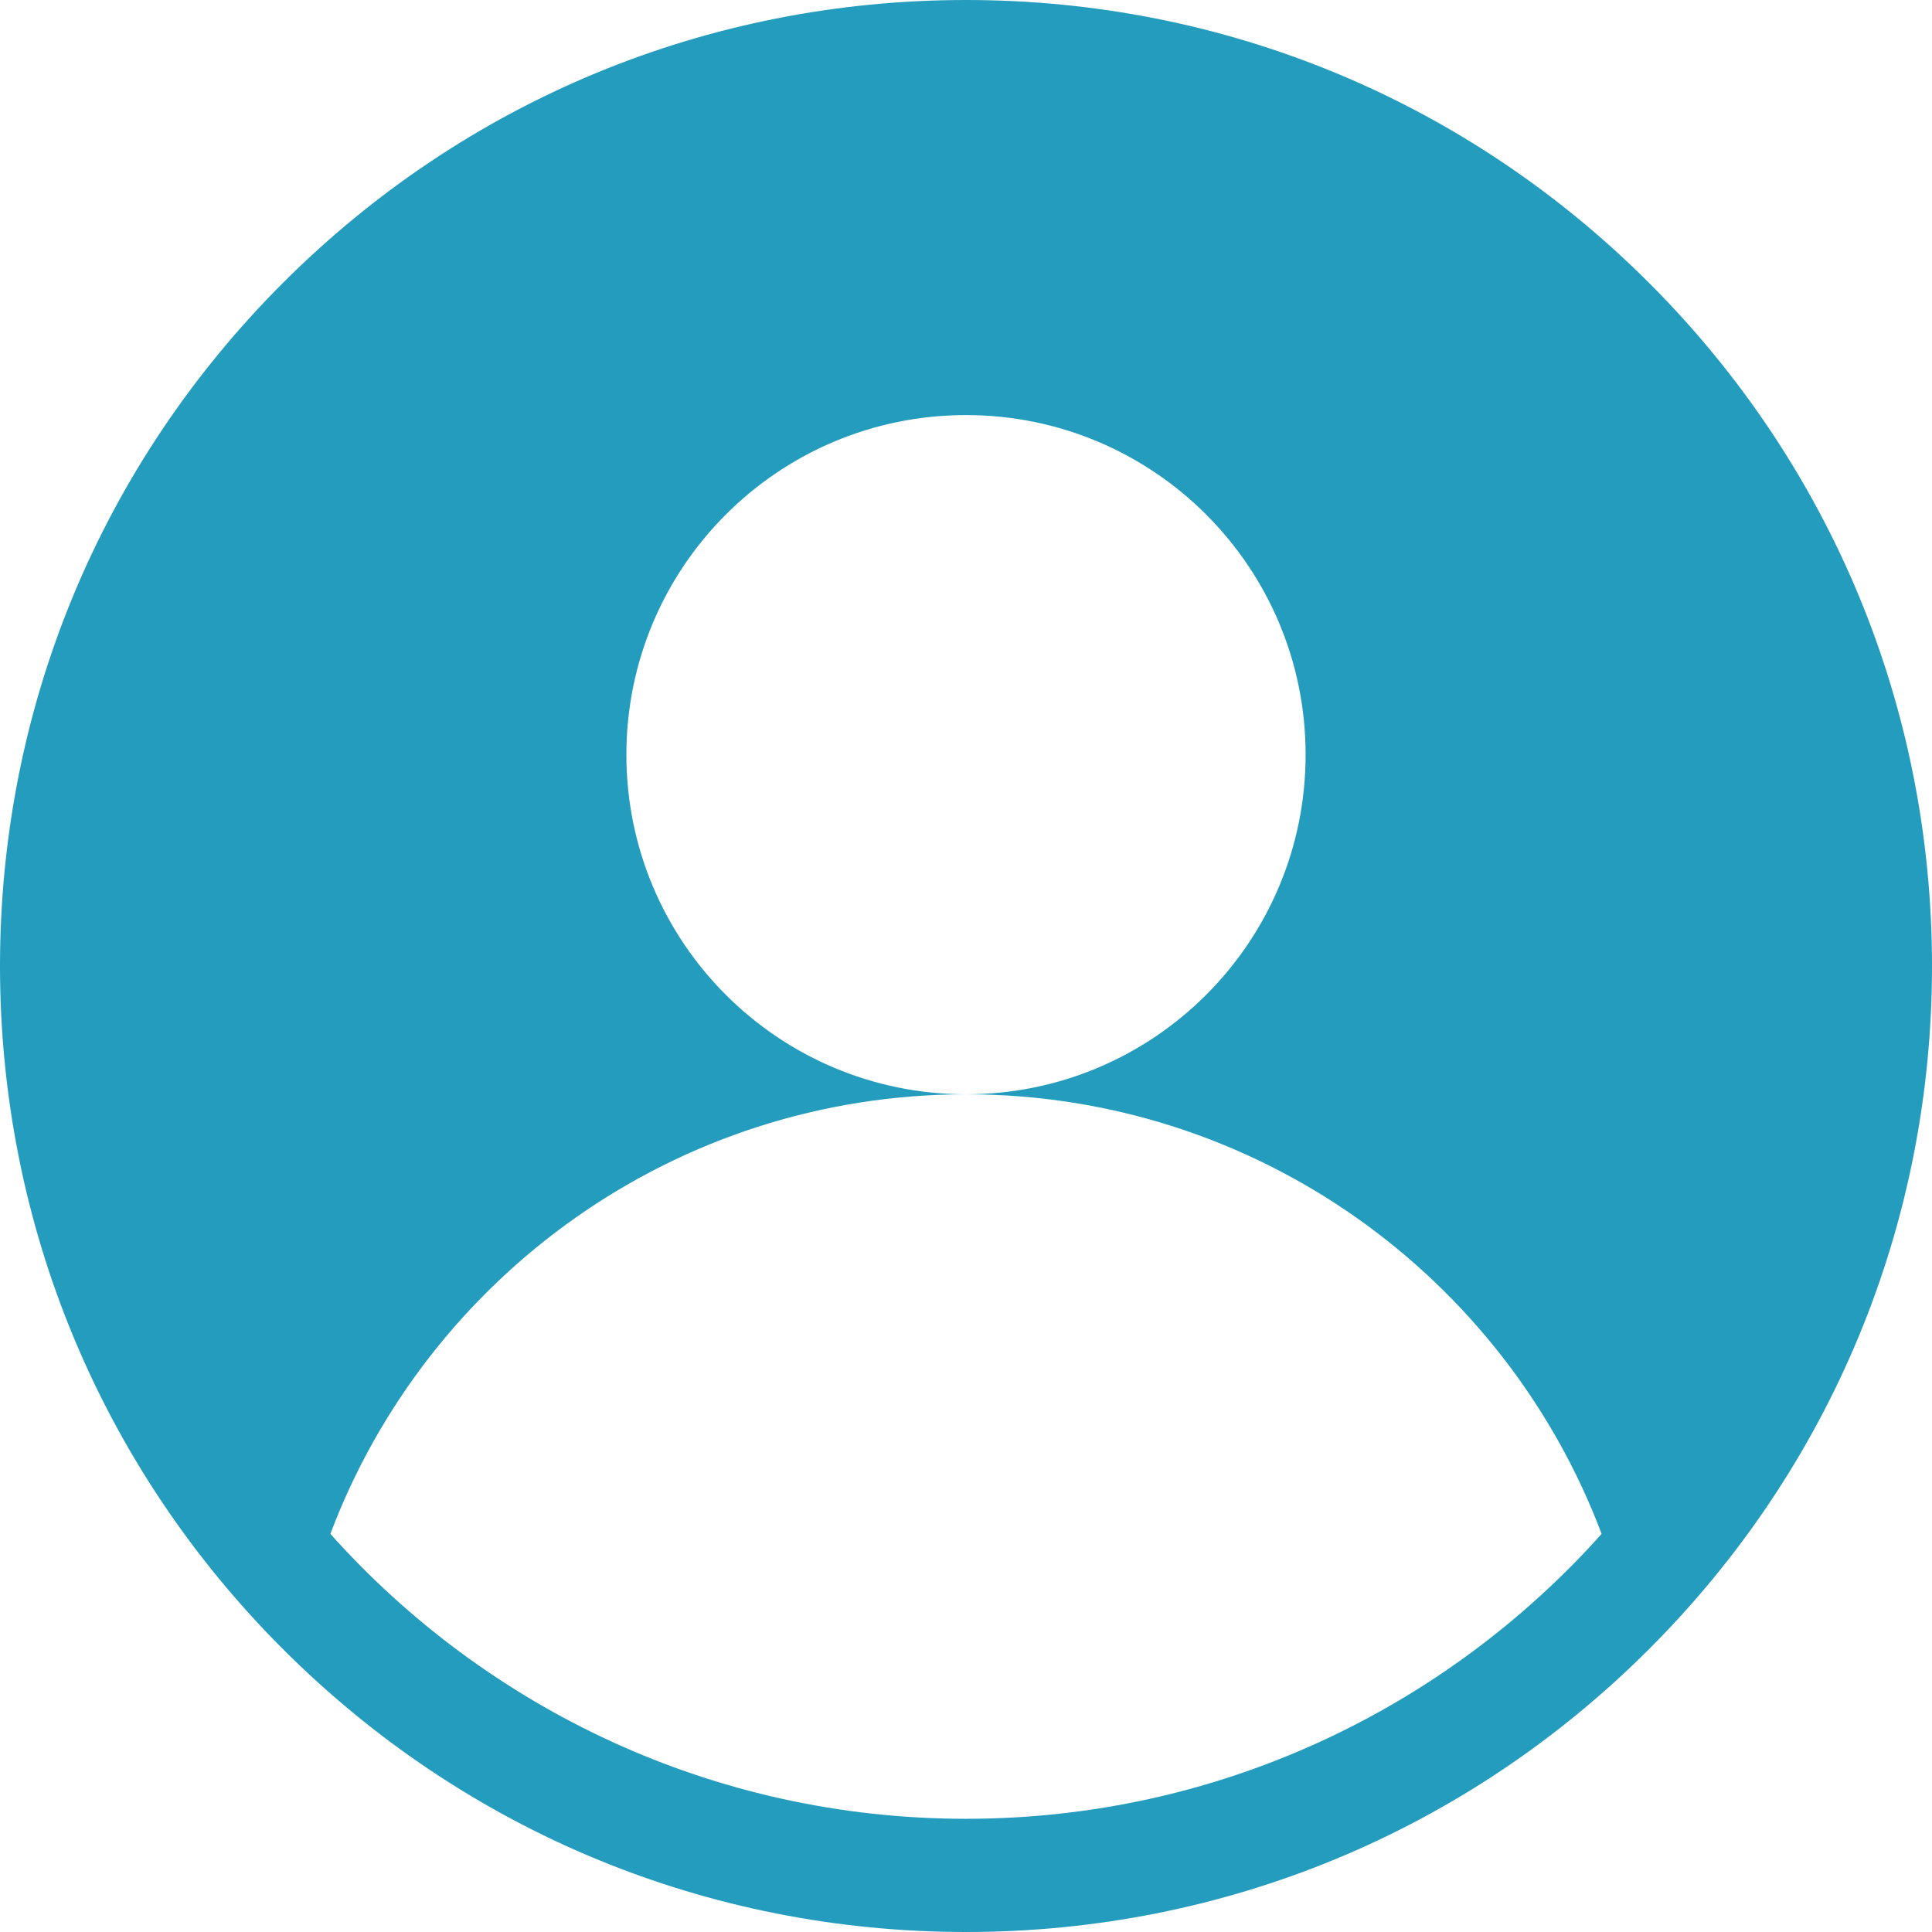 <svg width="32" height="32" viewBox="0 0 32 32" fill="none" xmlns="http://www.w3.org/2000/svg">
<g clip-path="url(#clip0_557_1260)">
<path d="M27.314 4.686C24.292 1.664 20.274 0 16 0C11.726 0 7.708 1.664 4.686 4.686C1.664 7.708 0 11.726 0 16C0 20.274 1.664 24.292 4.686 27.314C7.708 30.336 11.726 32 16 32C20.274 32 24.292 30.336 27.314 27.314C30.336 24.292 32 20.274 32 16C32 11.726 30.336 7.708 27.314 4.686ZM16 30.125C11.821 30.125 8.06 28.3 5.472 25.406C7.076 21.151 11.184 18.125 16 18.125C12.893 18.125 10.375 15.607 10.375 12.5C10.375 9.393 12.893 6.875 16 6.875C19.107 6.875 21.625 9.393 21.625 12.5C21.625 15.607 19.107 18.125 16 18.125C20.816 18.125 24.924 21.151 26.528 25.406C23.94 28.3 20.179 30.125 16 30.125Z" fill="#249CBD"/>
</g>
<defs>
<clipPath id="clip0_557_1260">
<rect width="32" height="32" fill="white"/>
</clipPath>
</defs>
</svg>
